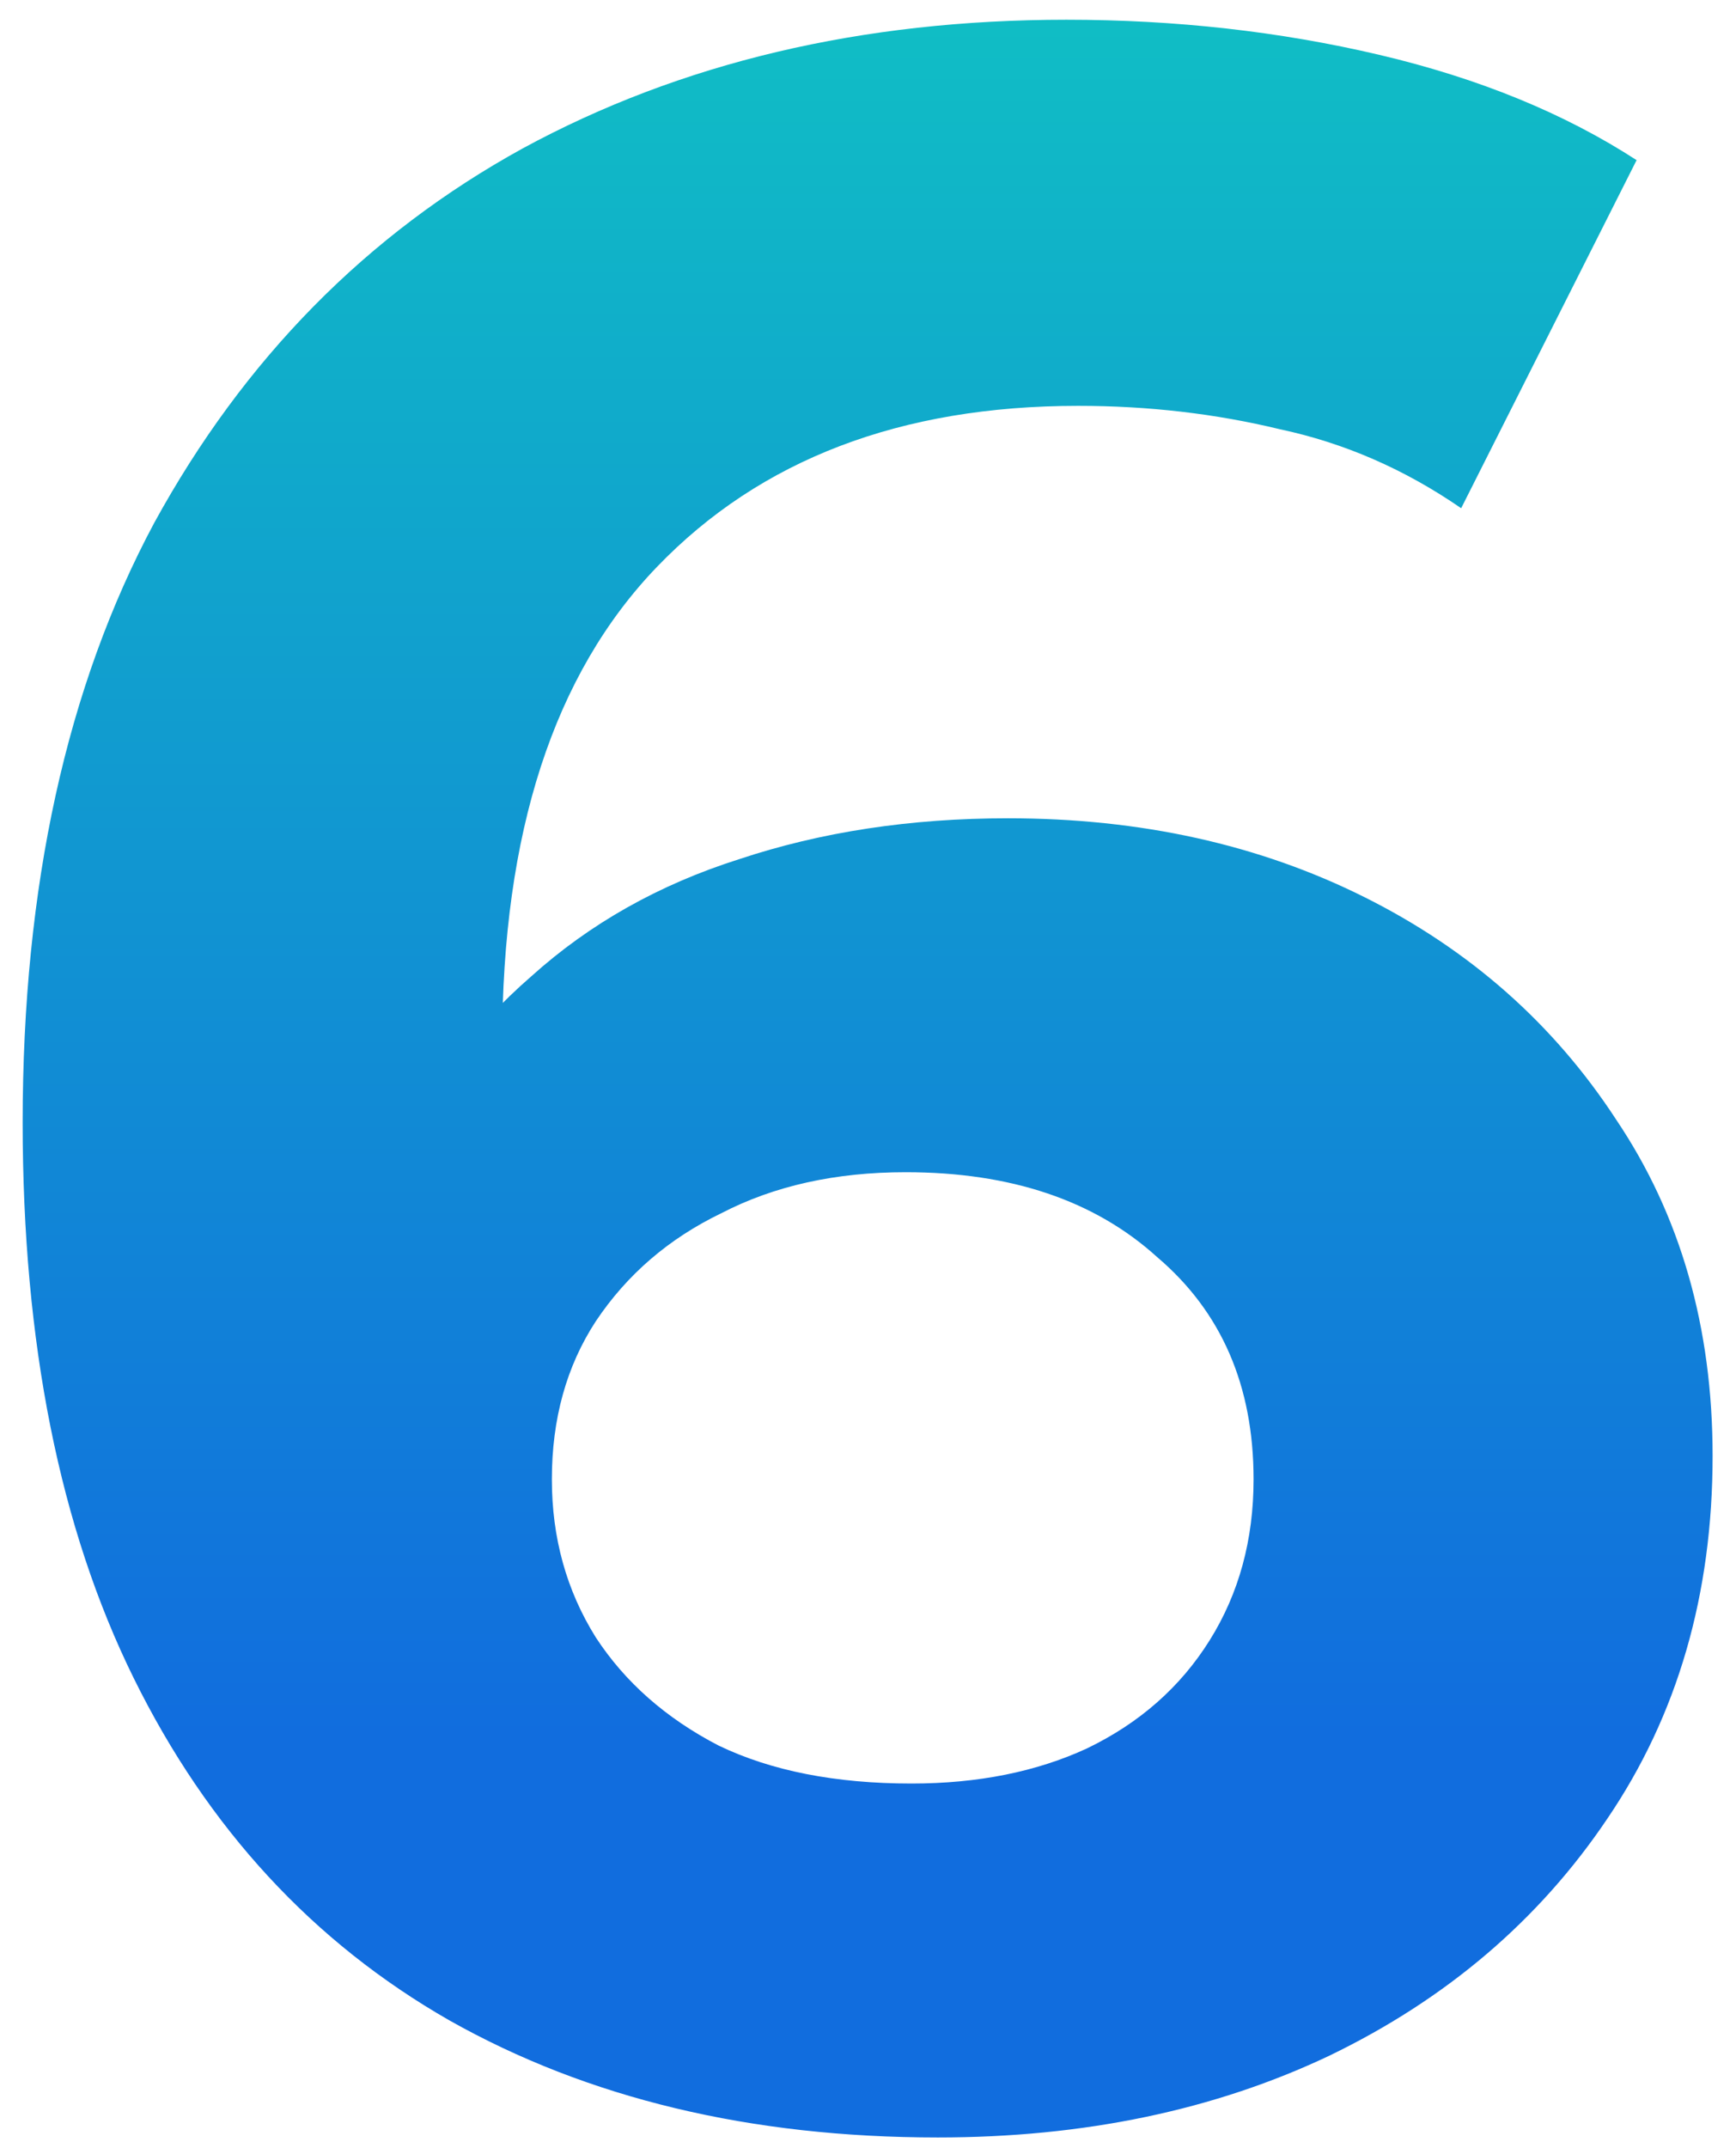 <?xml version="1.0" encoding="UTF-8"?> <svg xmlns="http://www.w3.org/2000/svg" width="38" height="47" viewBox="0 0 38 47" fill="none"> <path d="M20.528 46.768C16.432 46.768 12.869 45.915 9.84 44.208C6.853 42.501 4.549 40.005 2.928 36.72C1.307 33.435 0.496 29.381 0.496 24.56C0.496 19.397 1.456 15.024 3.376 11.44C5.339 7.856 8.027 5.125 11.44 3.248C14.896 1.371 18.864 0.432 23.344 0.432C25.733 0.432 28.016 0.688 30.192 1.2C32.368 1.712 34.245 2.48 35.824 3.504L31.984 11.12C30.747 10.267 29.424 9.691 28.016 9.392C26.608 9.051 25.136 8.88 23.6 8.88C19.717 8.88 16.645 10.053 14.384 12.4C12.123 14.747 10.992 18.224 10.992 22.832C10.992 23.6 10.992 24.453 10.992 25.392C11.035 26.331 11.163 27.269 11.376 28.208L8.496 25.52C9.307 23.856 10.352 22.469 11.632 21.36C12.912 20.208 14.427 19.355 16.176 18.8C17.968 18.203 19.931 17.904 22.064 17.904C24.965 17.904 27.568 18.48 29.872 19.632C32.176 20.784 34.011 22.405 35.376 24.496C36.784 26.587 37.488 29.04 37.488 31.856C37.488 34.885 36.72 37.531 35.184 39.792C33.691 42.011 31.664 43.739 29.104 44.976C26.587 46.171 23.728 46.768 20.528 46.768ZM19.952 39.024C21.403 39.024 22.683 38.768 23.792 38.256C24.944 37.701 25.84 36.912 26.48 35.888C27.12 34.864 27.44 33.691 27.44 32.368C27.44 30.32 26.736 28.699 25.328 27.504C23.963 26.267 22.128 25.648 19.824 25.648C18.288 25.648 16.944 25.947 15.792 26.544C14.64 27.099 13.723 27.888 13.04 28.912C12.4 29.893 12.08 31.045 12.08 32.368C12.08 33.648 12.4 34.8 13.04 35.824C13.68 36.805 14.576 37.595 15.728 38.192C16.88 38.747 18.288 39.024 19.952 39.024Z" fill="url(#paint0_linear_405_47)"></path> <defs> <linearGradient id="paint0_linear_405_47" x1="21.5" y1="-13" x2="21.5" y2="38" gradientUnits="userSpaceOnUse"> <stop stop-color="#10DABC"></stop> <stop offset="1" stop-color="#116DDE"></stop> </linearGradient> </defs> </svg> 